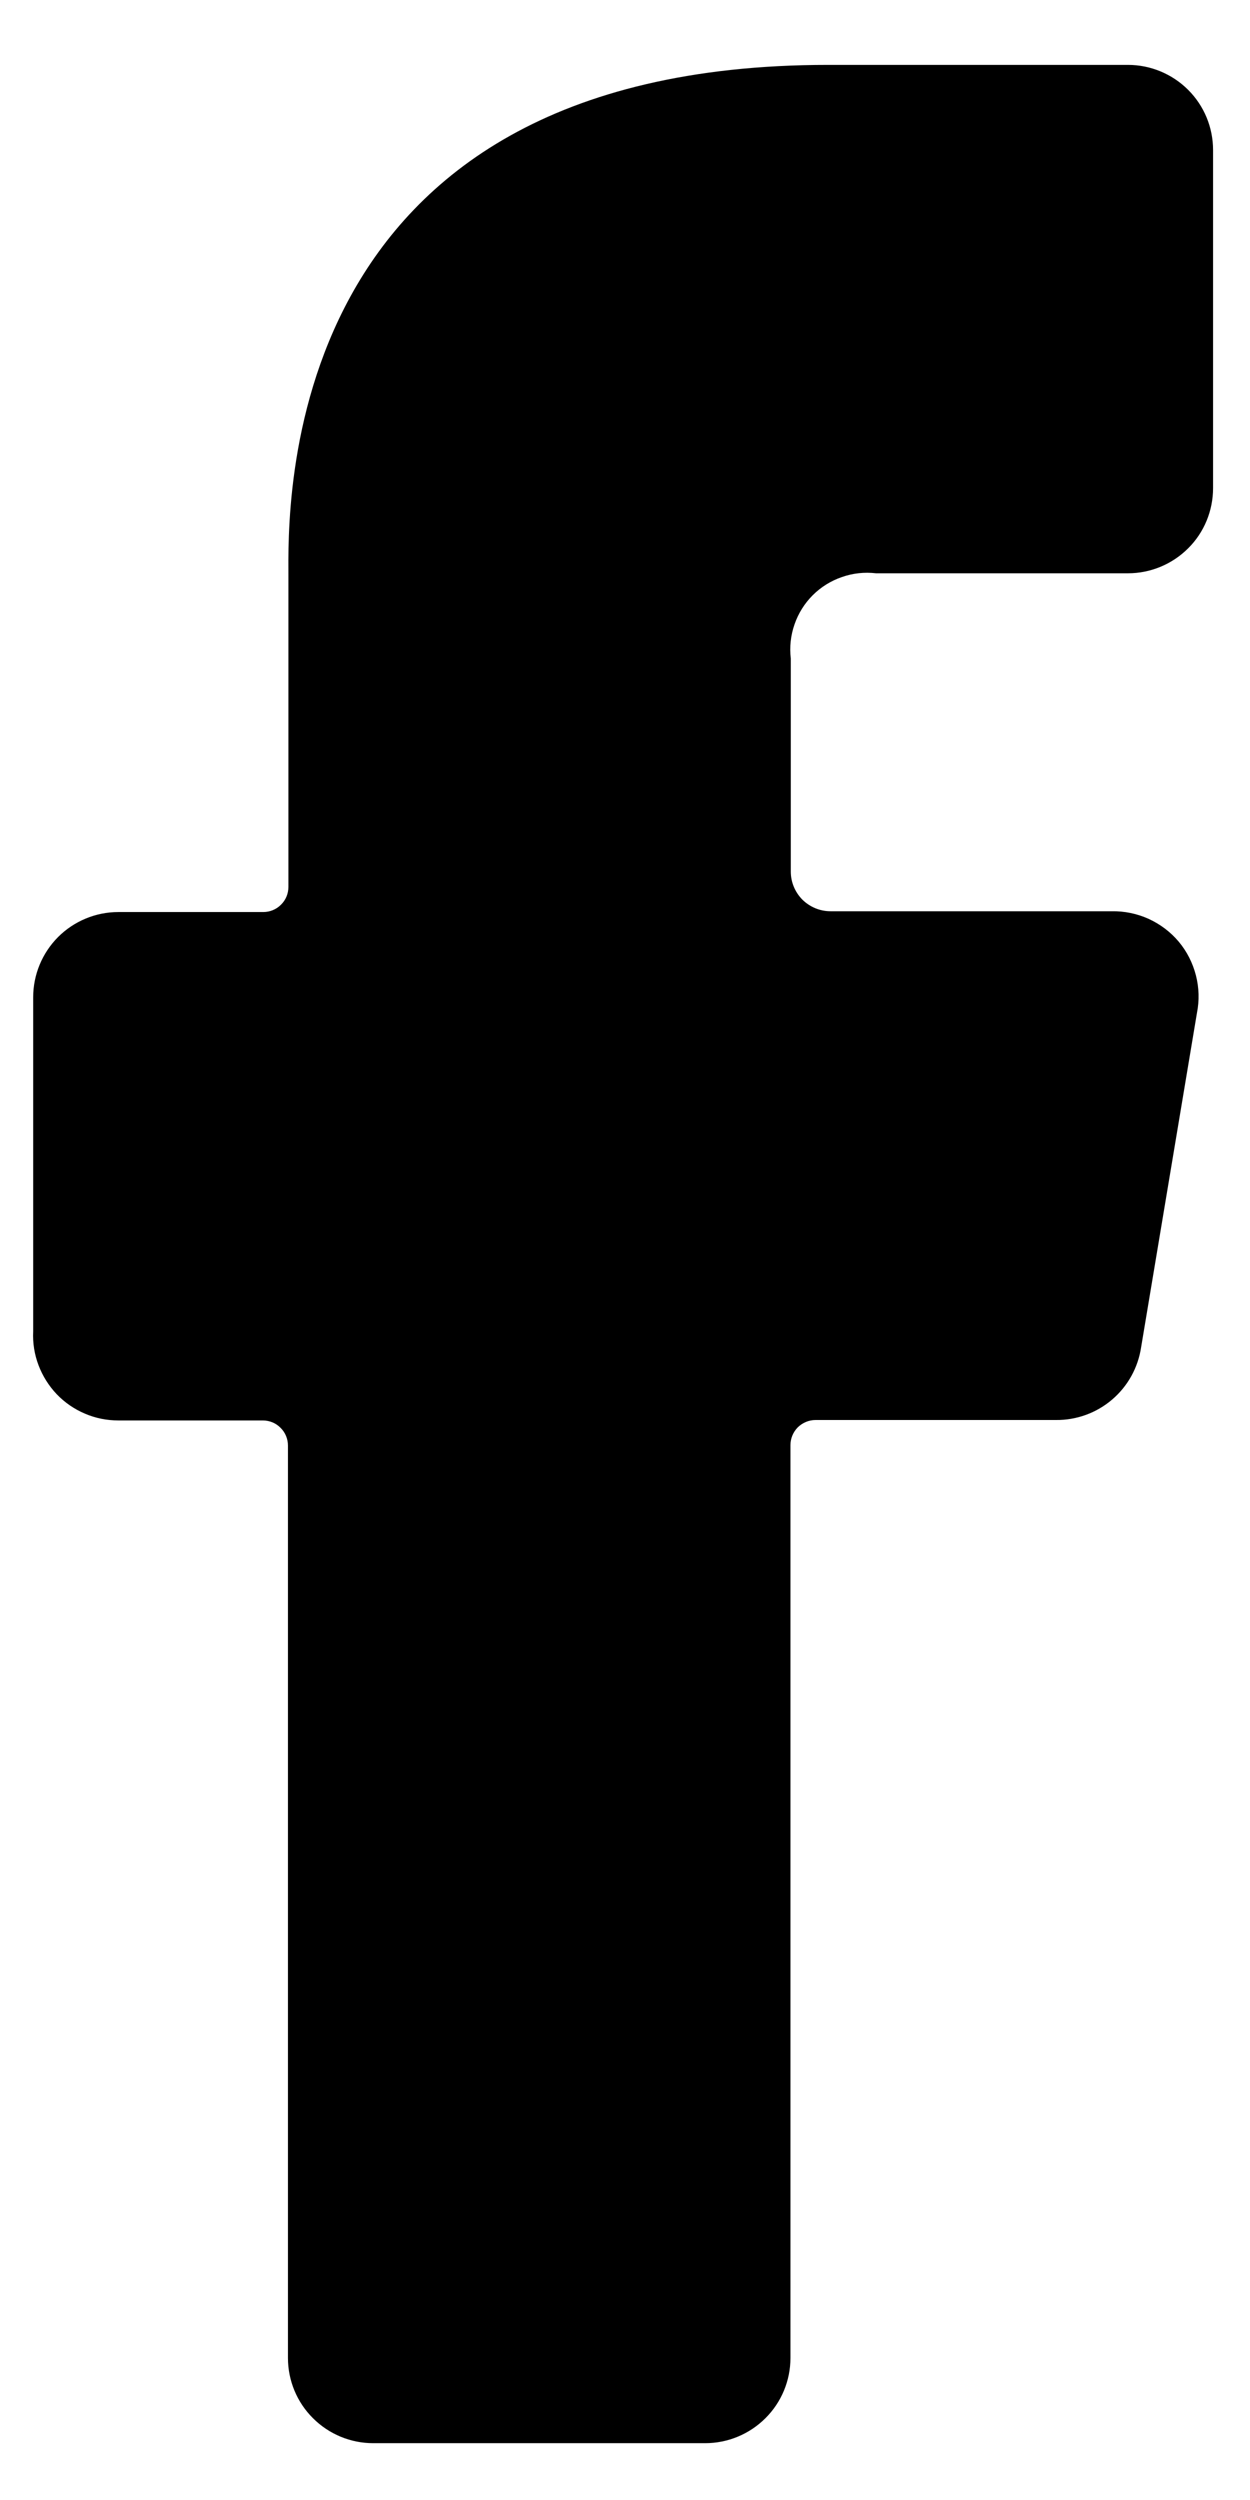 <svg width="11" height="22" viewBox="0 0 11 22" fill="none" xmlns="http://www.w3.org/2000/svg">
<path d="M1.042 12.5H2.313C2.372 12.5 2.428 12.523 2.469 12.565C2.511 12.606 2.534 12.663 2.534 12.721V20.75C2.534 20.949 2.613 21.14 2.754 21.28C2.895 21.421 3.085 21.5 3.284 21.5H6.206C6.404 21.5 6.595 21.421 6.736 21.28C6.877 21.14 6.956 20.949 6.956 20.75V12.717C6.956 12.659 6.979 12.603 7.02 12.561C7.062 12.52 7.118 12.496 7.177 12.496H9.292C9.473 12.498 9.649 12.434 9.787 12.316C9.925 12.198 10.015 12.035 10.042 11.855L10.533 8.915C10.555 8.805 10.552 8.692 10.524 8.583C10.496 8.474 10.445 8.373 10.373 8.287C10.301 8.201 10.21 8.133 10.108 8.086C10.006 8.04 9.895 8.017 9.783 8.019H7.308C7.216 8.019 7.127 7.982 7.061 7.917C6.996 7.851 6.959 7.763 6.959 7.67V5.795C6.947 5.694 6.958 5.591 6.992 5.494C7.025 5.398 7.08 5.31 7.152 5.238C7.224 5.166 7.312 5.111 7.409 5.078C7.505 5.044 7.608 5.033 7.709 5.045H9.926C10.124 5.045 10.315 4.966 10.456 4.825C10.597 4.685 10.675 4.494 10.675 4.295V1.321C10.675 1.122 10.597 0.932 10.456 0.791C10.315 0.65 10.124 0.571 9.926 0.571H7.289C2.414 0.571 2.538 4.498 2.538 5.071V7.805C2.538 7.864 2.515 7.92 2.473 7.961C2.432 8.003 2.375 8.026 2.317 8.026H1.042C0.843 8.026 0.652 8.105 0.511 8.246C0.371 8.387 0.292 8.577 0.292 8.776V11.716C0.287 11.818 0.303 11.919 0.339 12.014C0.375 12.109 0.429 12.195 0.499 12.269C0.569 12.342 0.653 12.4 0.747 12.44C0.84 12.48 0.94 12.5 1.042 12.5Z" fill="black"/>
</svg>
